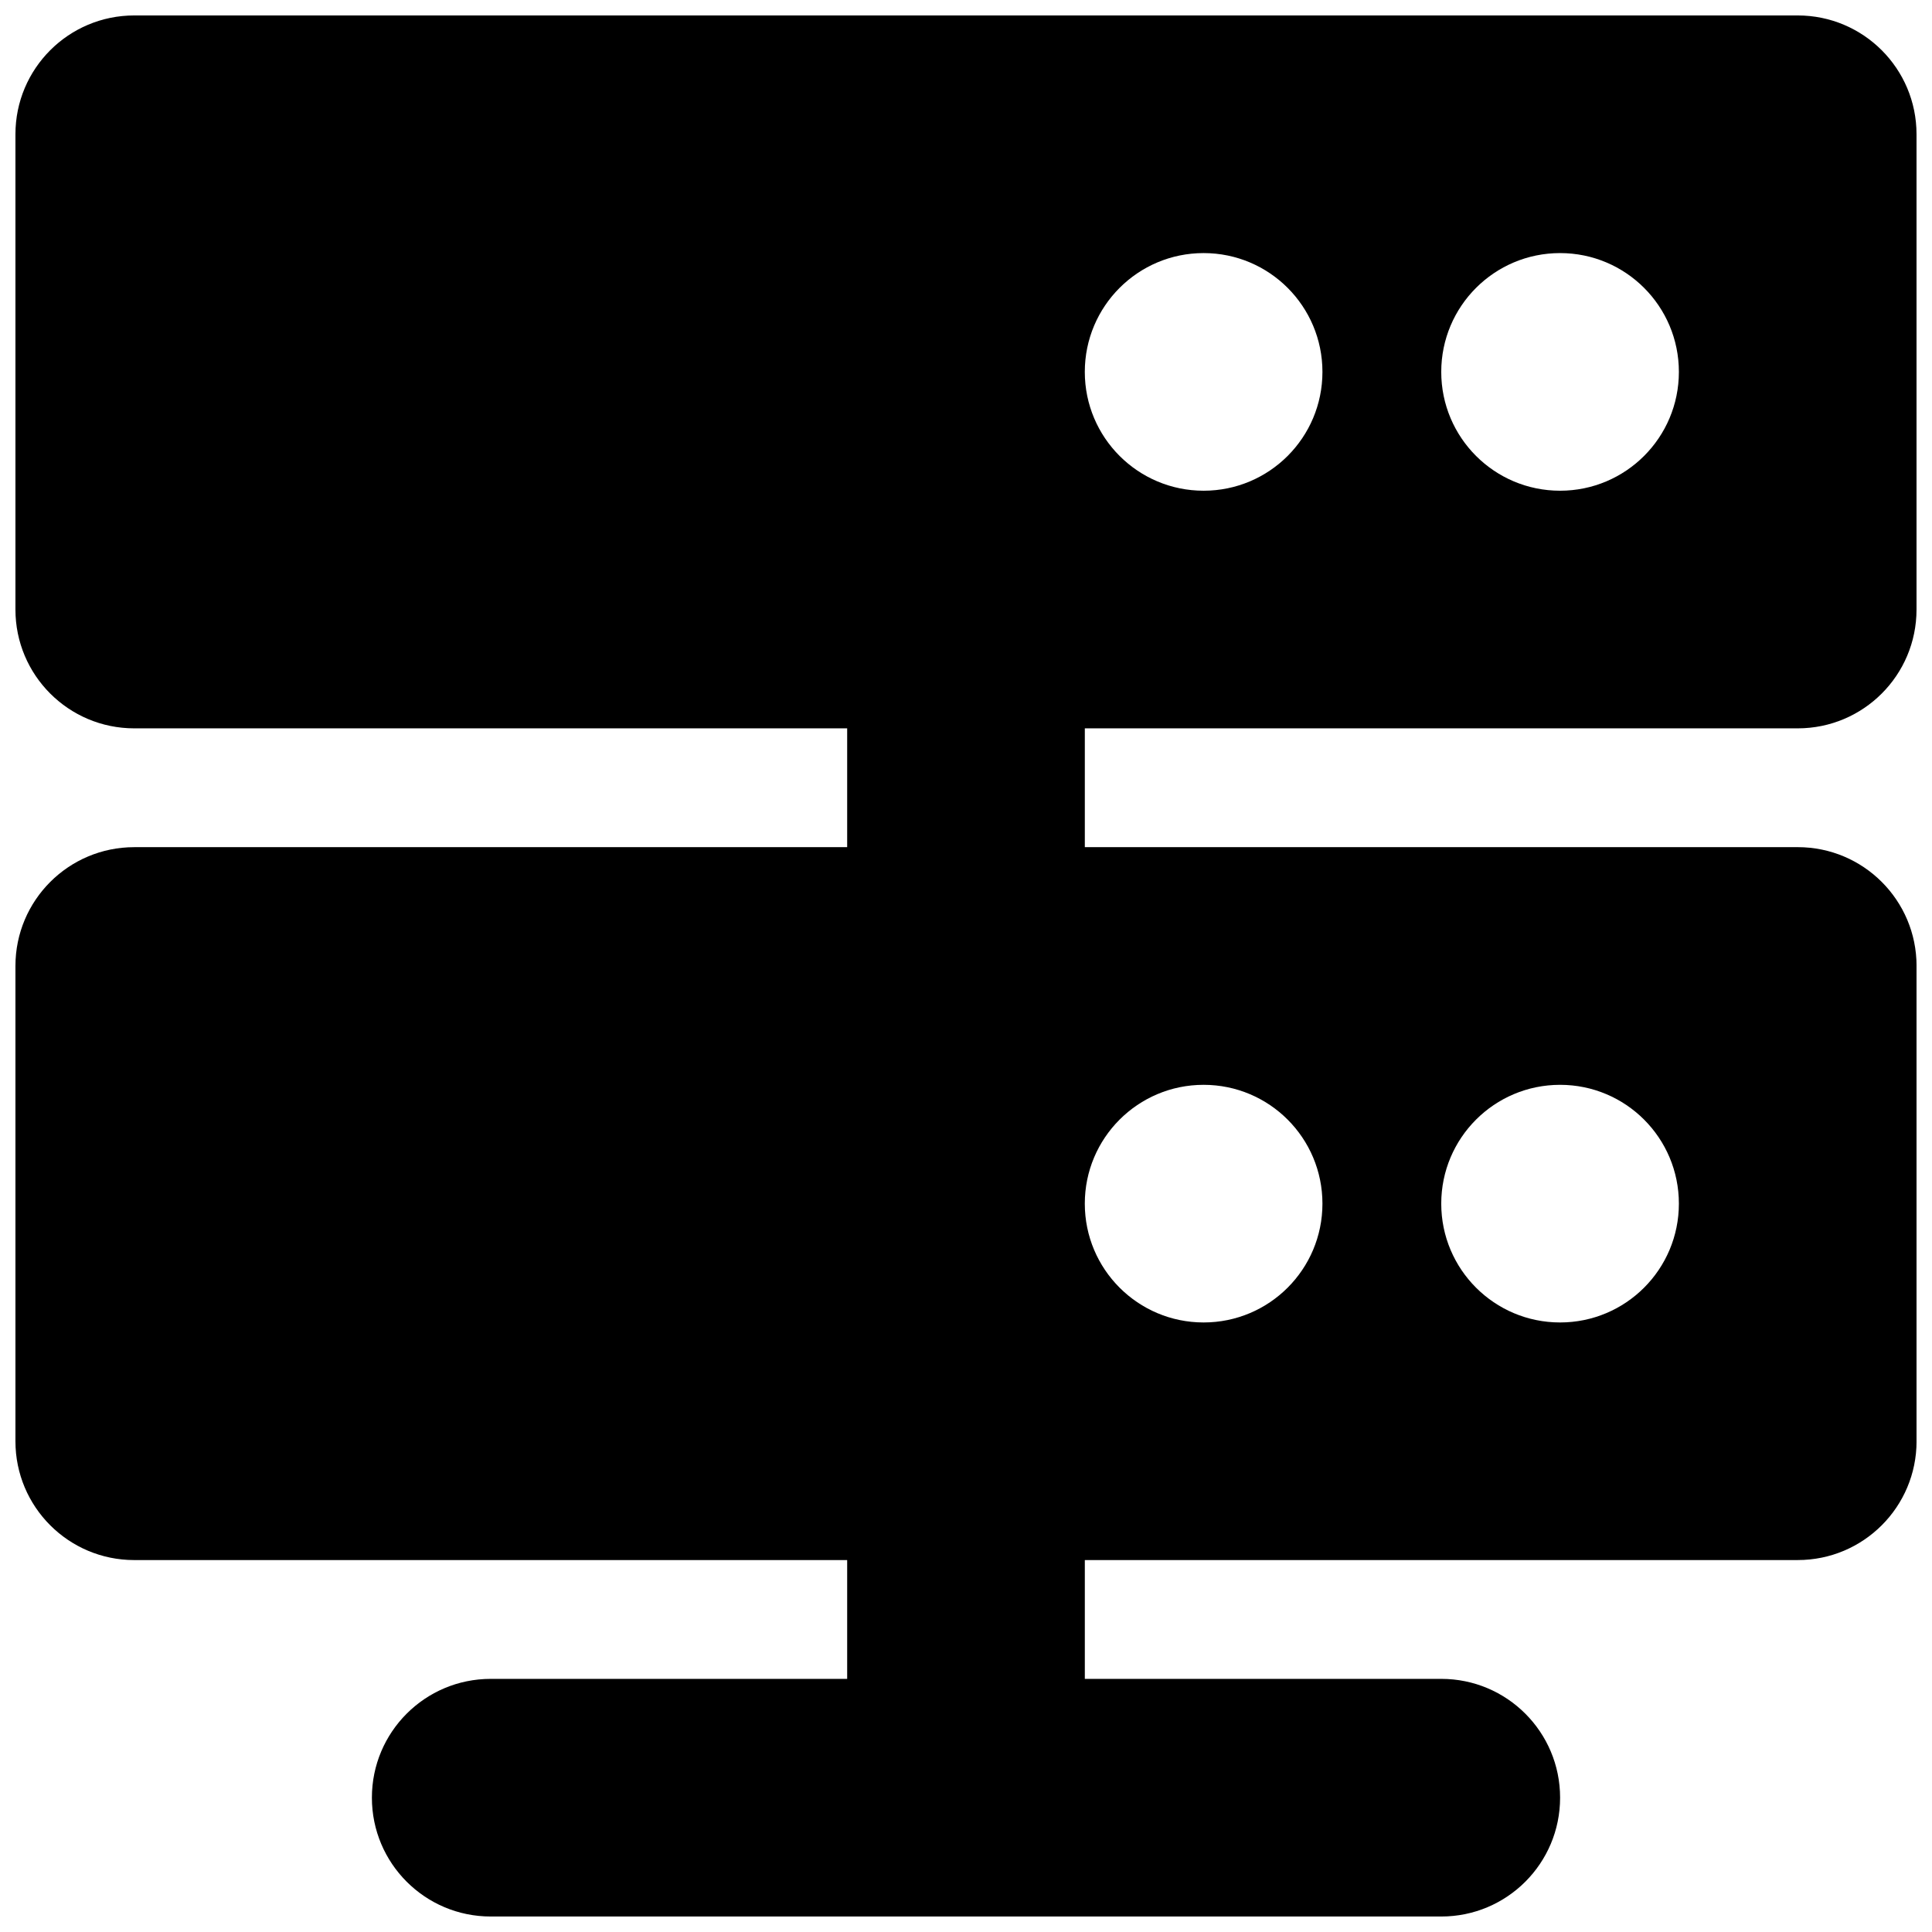 <?xml version="1.0" encoding="UTF-8"?>
<!-- The Best Svg Icon site in the world: iconSvg.co, Visit us! https://iconsvg.co -->
<svg width="800px" height="800px" version="1.1" viewBox="144 144 512 512" xmlns="http://www.w3.org/2000/svg">
 <defs>
  <clipPath id="a">
   <path d="m148.09 148.09h503.81v503.81h-503.81z"/>
  </clipPath>
 </defs>
 <g clip-path="url(#a)">
  <path d="m620.41 337.02c17.398 0 31.488-14.09 31.488-31.488v-125.95c0-17.398-14.09-31.488-31.488-31.488h-440.83c-17.398 0-31.488 14.09-31.488 31.488v125.95c0 17.398 14.09 31.488 31.488 31.488h188.93v31.488h-188.93c-17.398 0-31.488 14.09-31.488 31.488v125.95c0 17.398 14.09 31.488 31.488 31.488h188.93v31.488l-94.465-0.004c-17.398 0-31.488 14.09-31.488 31.488 0 17.398 14.09 31.488 31.488 31.488h251.91c17.398 0 31.488-14.09 31.488-31.488 0-17.398-14.09-31.488-31.488-31.488h-94.465v-31.488h188.93c17.398 0 31.488-14.09 31.488-31.488v-125.95c0-17.398-14.09-31.488-31.488-31.488l-188.93 0.004v-31.488zm-62.977-125.95c17.398 0 31.488 14.09 31.488 31.488 0 17.398-14.09 31.488-31.488 31.488s-31.488-14.09-31.488-31.488c0-17.398 14.094-31.488 31.488-31.488zm-94.461 0c17.398 0 31.488 14.09 31.488 31.488 0 17.398-14.09 31.488-31.488 31.488-17.398 0-31.488-14.09-31.488-31.488 0-17.398 14.09-31.488 31.488-31.488zm94.461 220.42c17.398 0 31.488 14.09 31.488 31.488 0 17.398-14.09 31.488-31.488 31.488s-31.488-14.09-31.488-31.488c0-17.398 14.094-31.488 31.488-31.488zm-94.461 0c17.398 0 31.488 14.09 31.488 31.488 0 17.398-14.09 31.488-31.488 31.488-17.398 0-31.488-14.09-31.488-31.488 0-17.398 14.09-31.488 31.488-31.488z"/>
 </g>
</svg>